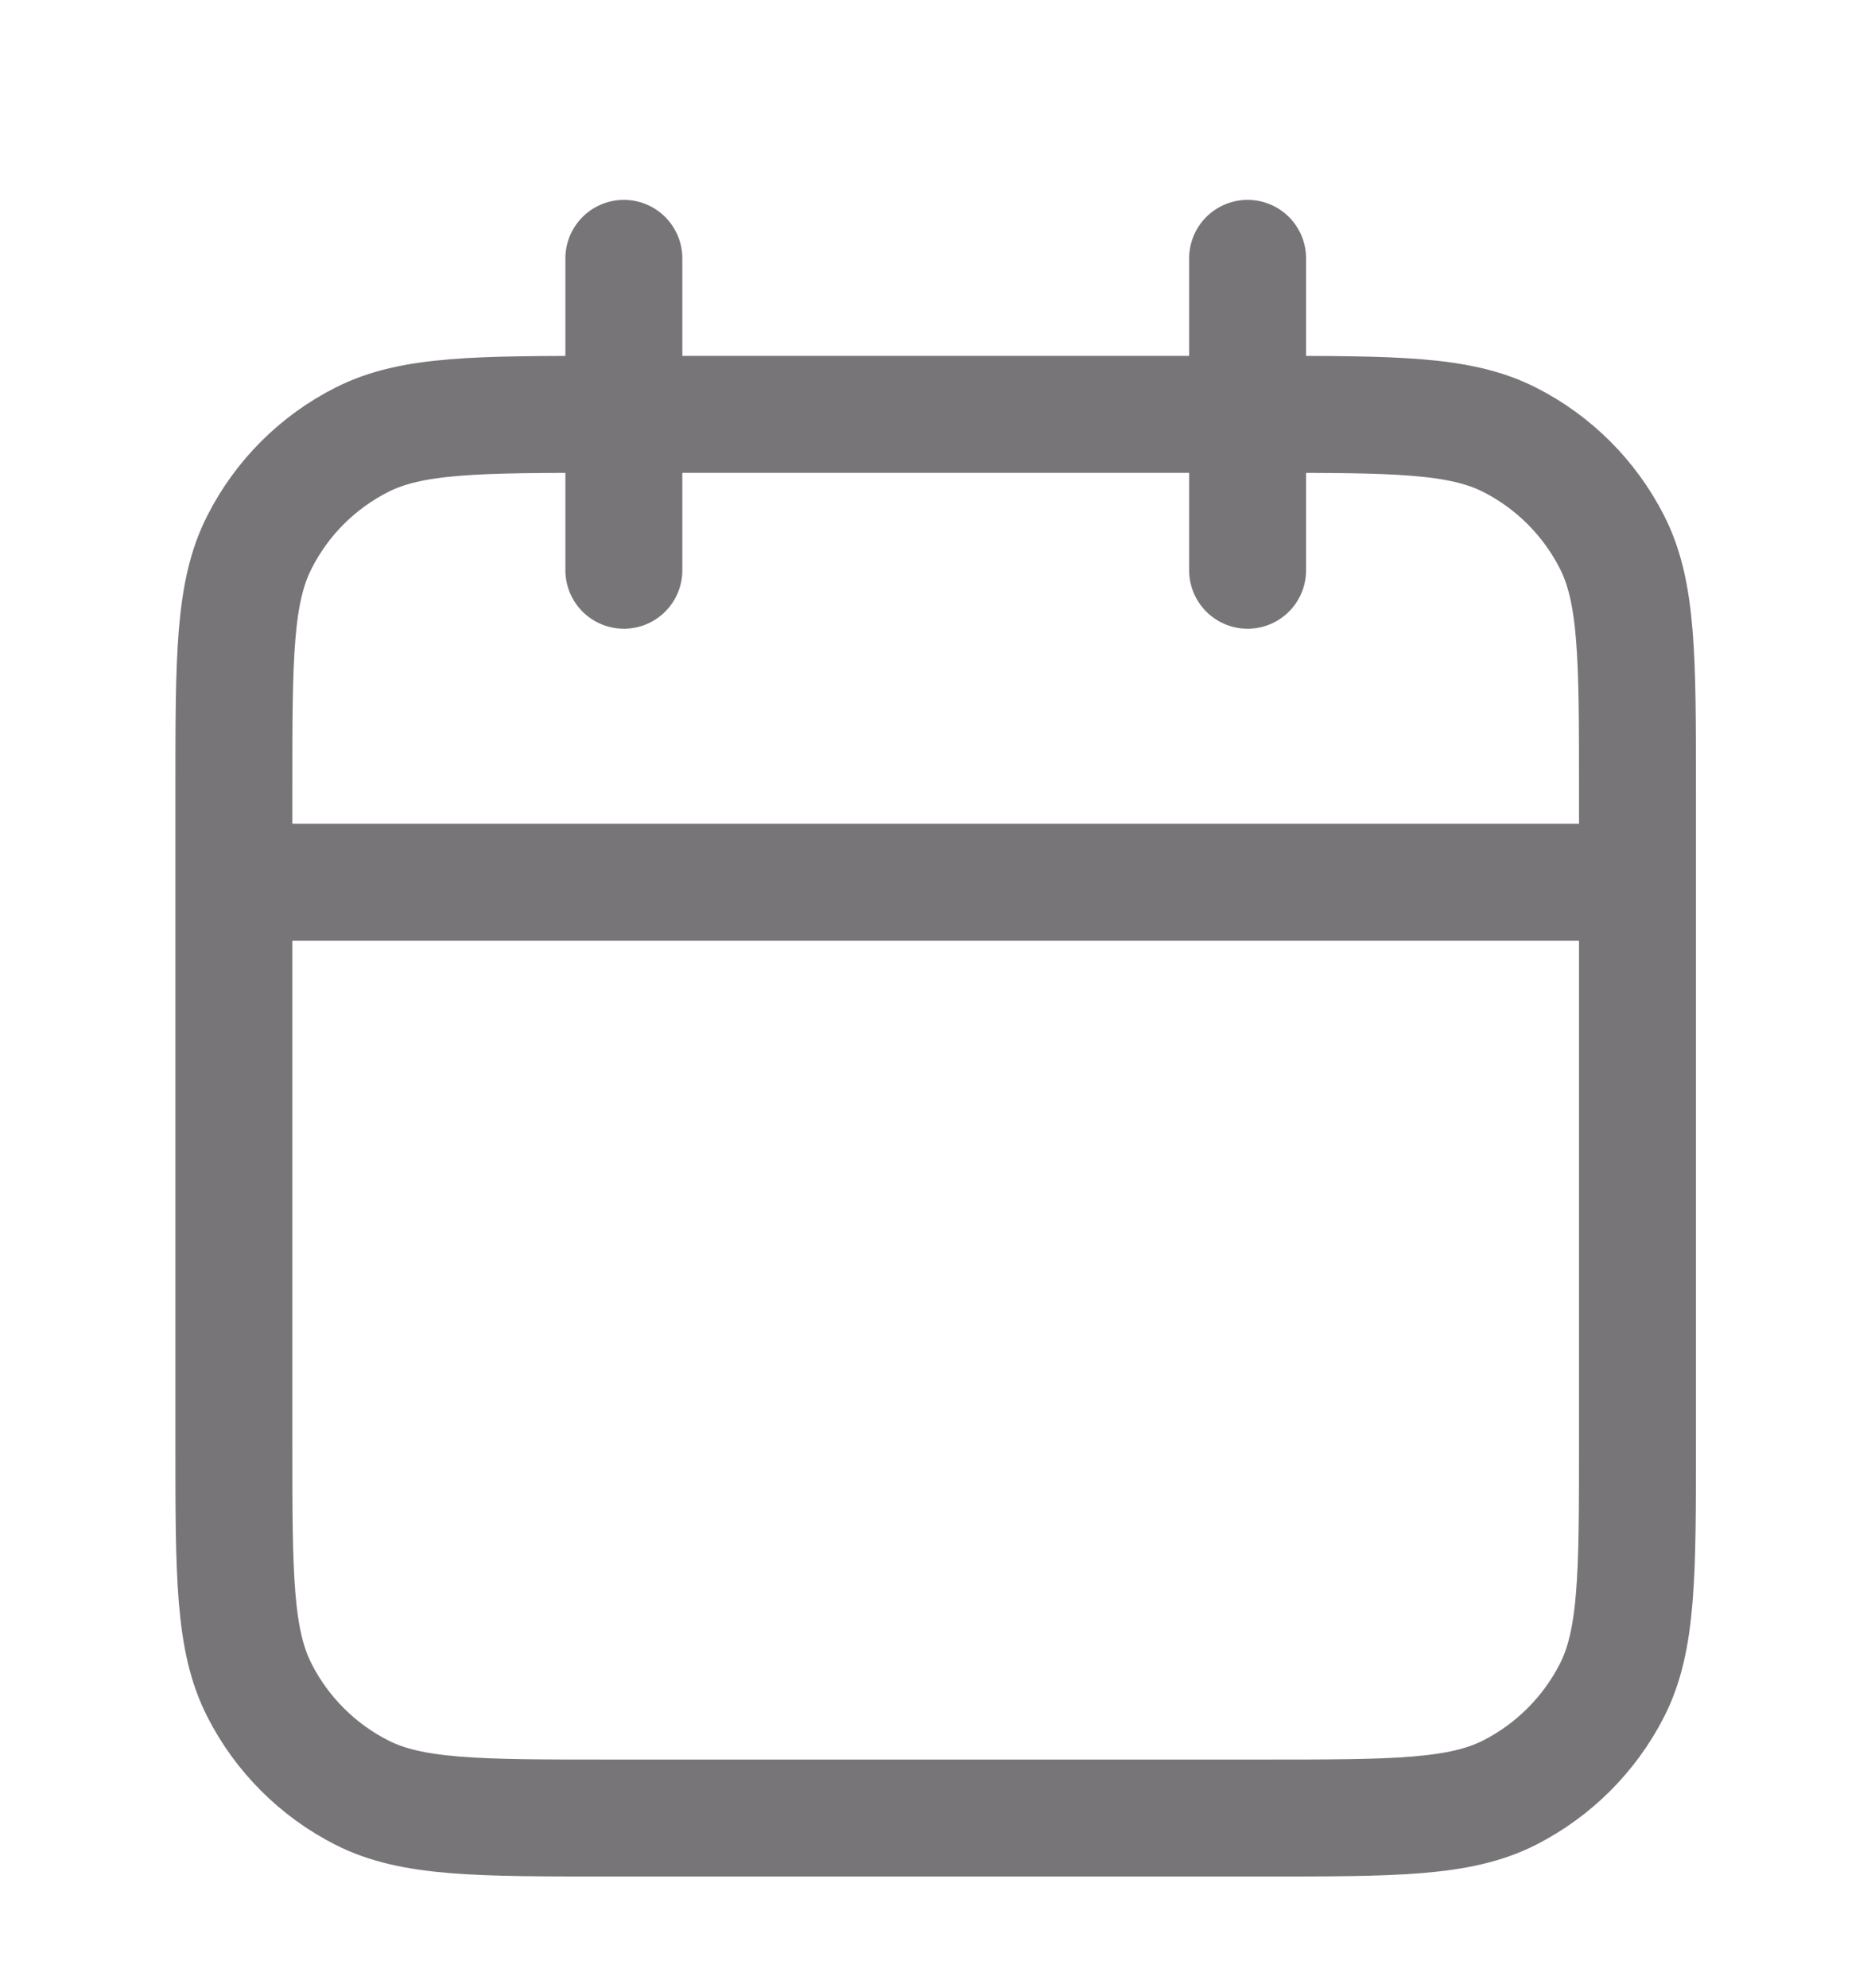 <svg width="16" height="17" viewBox="0 0 16 17" fill="none" xmlns="http://www.w3.org/2000/svg">
<g id="calendar" clip-path="url(#clip0_7675_9923)">
<path id="Icon" d="M14.003 7.543H2M10.669 2.209V4.876M5.335 2.209V4.876M5.201 15.545H10.802C11.923 15.545 12.483 15.545 12.911 15.327C13.287 15.135 13.593 14.829 13.785 14.453C14.003 14.025 14.003 13.465 14.003 12.345V6.743C14.003 5.623 14.003 5.063 13.785 4.635C13.593 4.258 13.287 3.952 12.911 3.761C12.483 3.543 11.923 3.543 10.802 3.543H5.201C4.081 3.543 3.521 3.543 3.093 3.761C2.716 3.952 2.41 4.258 2.219 4.635C2 5.063 2 5.623 2 6.743V12.345C2 13.465 2 14.025 2.219 14.453C2.41 14.829 2.716 15.135 3.093 15.327C3.521 15.545 4.081 15.545 5.201 15.545Z" stroke="#787579" stroke-linecap="round" stroke-linejoin="round"/>
</g>
<defs>
<clipPath id="clip0_7675_9923">
<rect width="16.003" height="16.003" fill="white" transform="translate(0 0.875)"/>
</clipPath>
</defs>
</svg>
